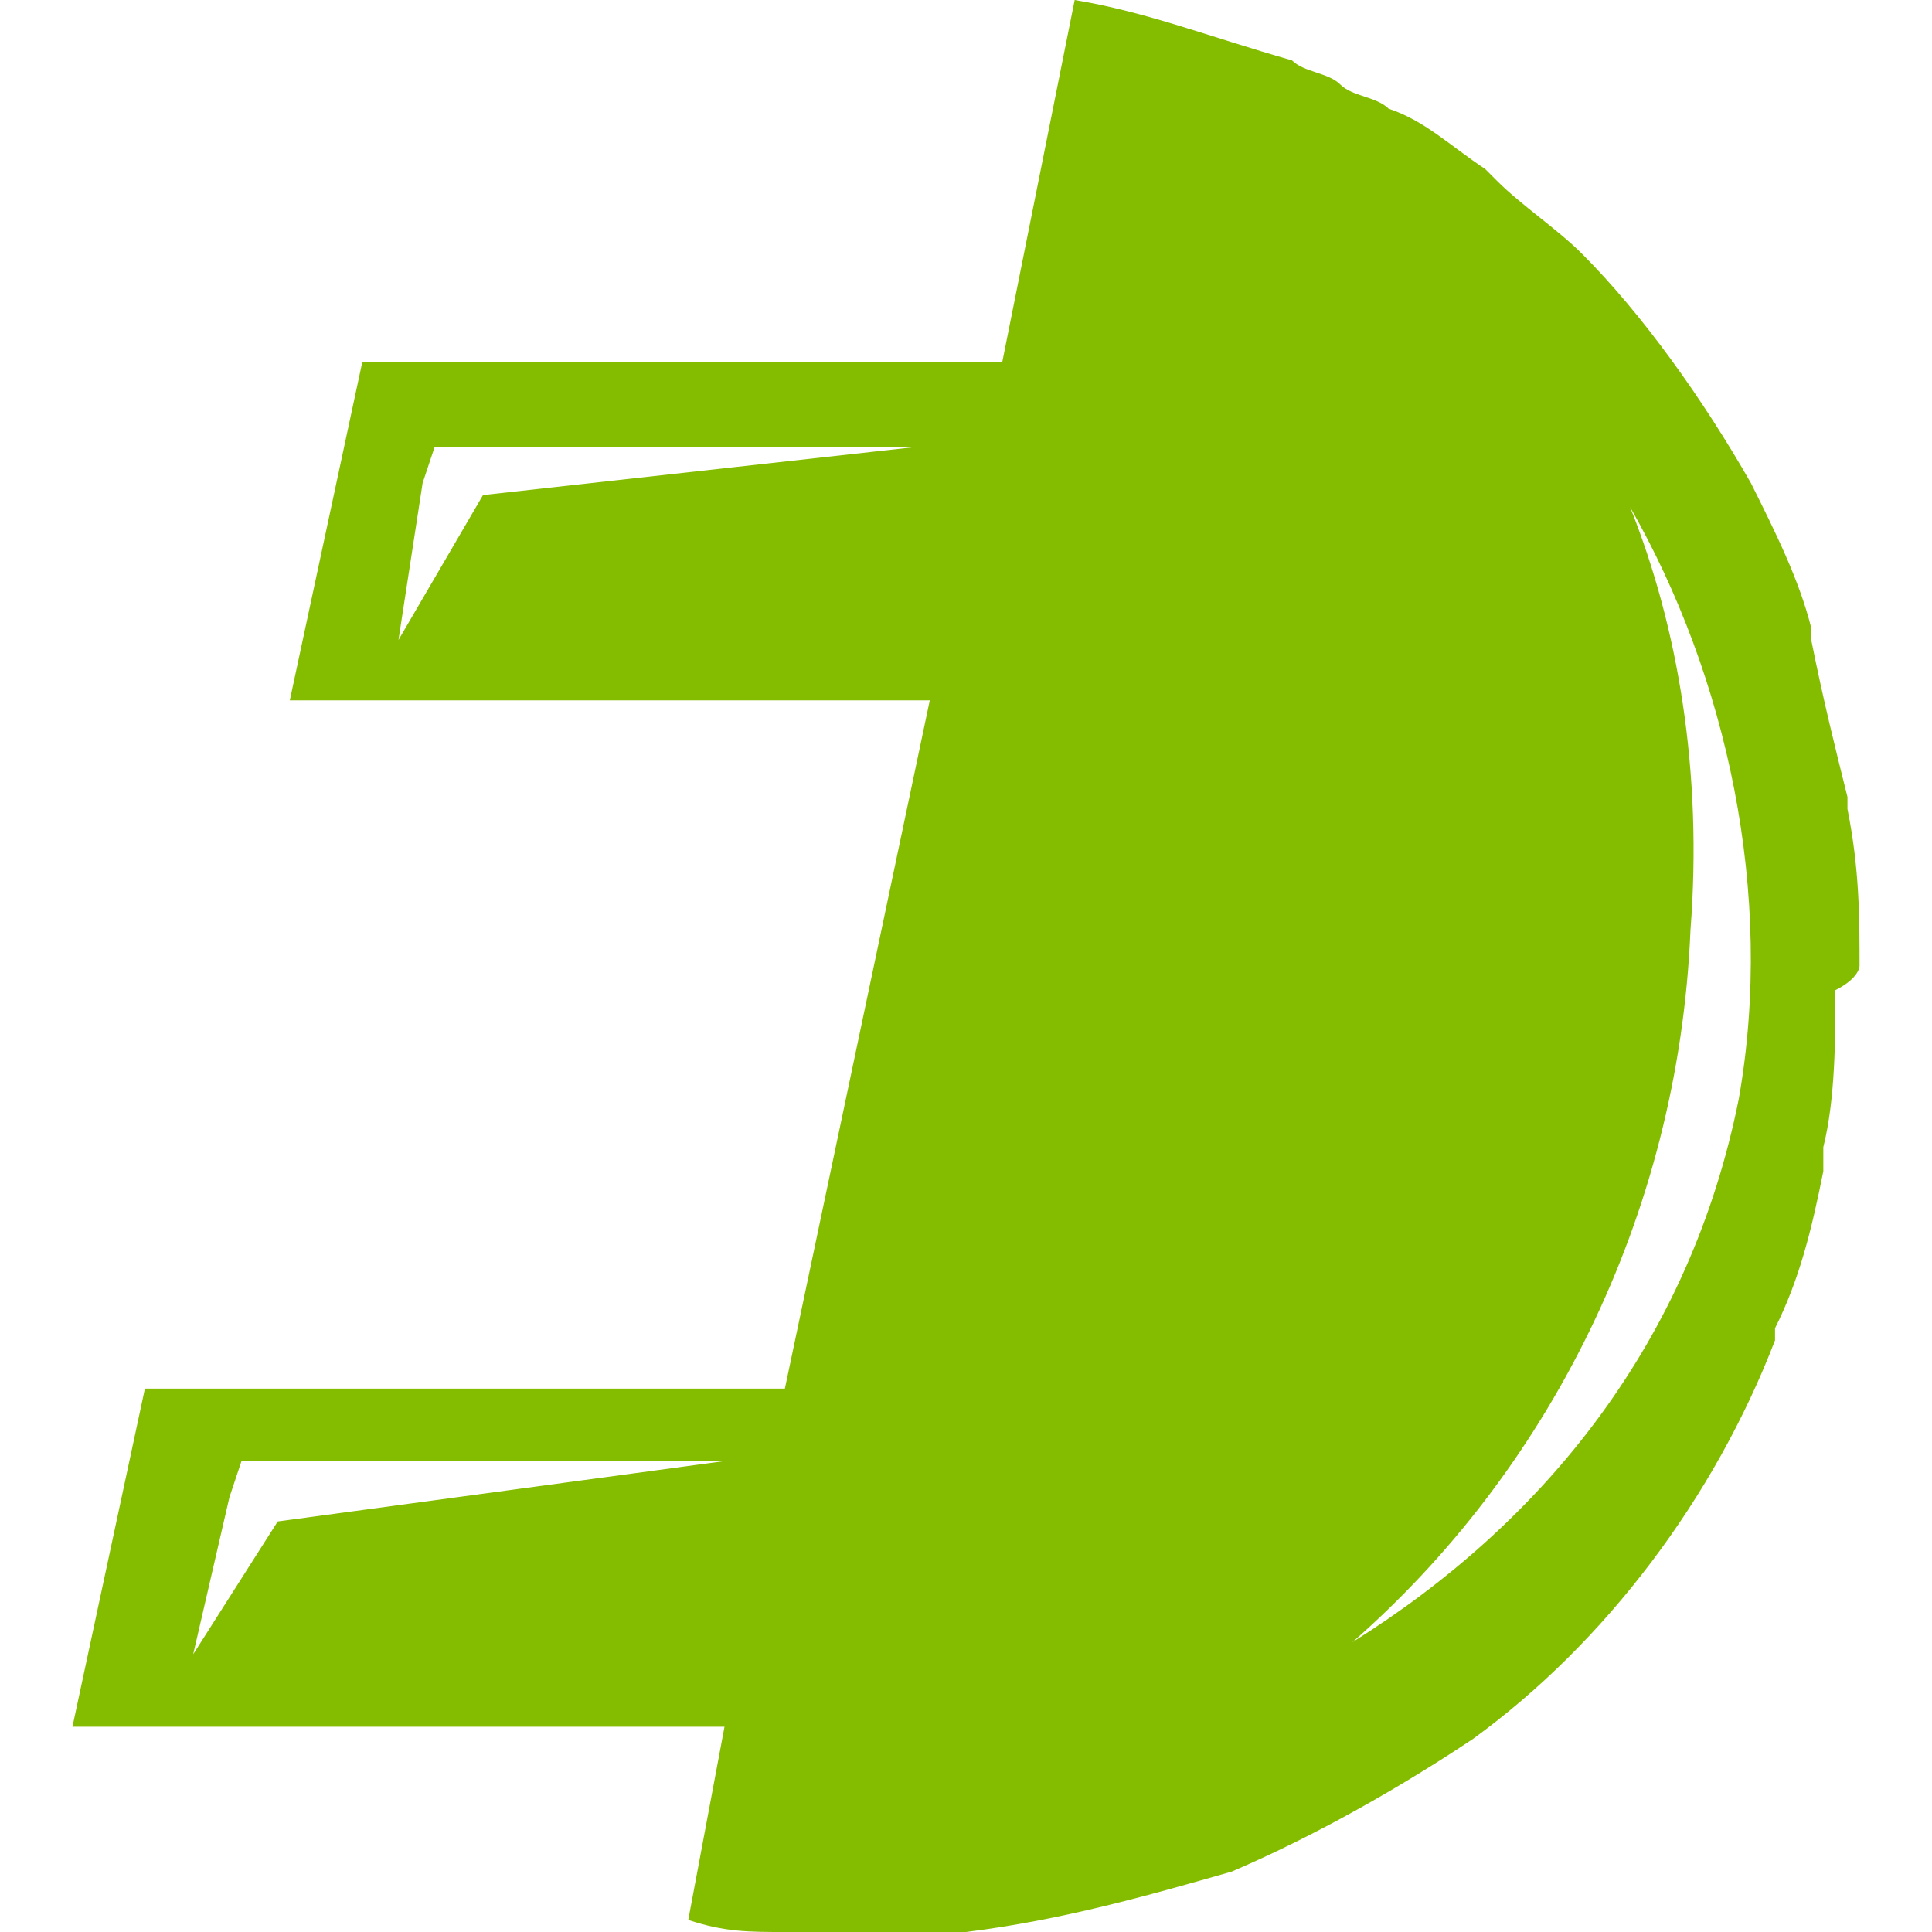 <?xml version="1.0" encoding="utf-8"?>
<!-- Generator: Adobe Illustrator 25.2.1, SVG Export Plug-In . SVG Version: 6.00 Build 0)  -->
<svg version="1.0" id="Layer_1" xmlns="http://www.w3.org/2000/svg" xmlns:xlink="http://www.w3.org/1999/xlink" x="0px" y="0px"
	 width="16px" height="16px" viewBox="0 0 16 16" style="enable-background:new 0 0 16 16;" xml:space="preserve">
<style type="text/css">
	.st0{clip-path:url(#SVGID_2_);}
	.st1{clip-path:url(#SVGID_4_);fill:#84BD00;}
	.st2{clip-path:url(#SVGID_4_);fill:#002D3D;}
	.st3{fill:#84BD00;}
</style>
<path class="st3" d="M15.4,8c0-0.4,0-0.8-0.1-1.3c0,0,0-0.1,0-0.1c-0.1-0.4-0.2-0.8-0.3-1.3c0,0,0-0.1,0-0.1
	c-0.1-0.4-0.3-0.8-0.5-1.2c-0.4-0.7-0.9-1.4-1.4-1.9c-0.2-0.2-0.5-0.4-0.7-0.6c0,0-0.1-0.1-0.1-0.1c-0.3-0.2-0.5-0.4-0.8-0.5
	c-0.1-0.1-0.3-0.1-0.4-0.2c-0.1-0.1-0.3-0.1-0.4-0.2C10,0.3,9.5,0.1,8.9,0L8.3,3H3L2.4,5.8h5.3l-1.2,5.7H1.2l-0.6,2.8H6l-0.3,1.6
	c0.3,0.1,0.5,0.1,0.8,0.1c0.2,0,0.4,0,0.5,0c0.3,0,0.7,0,1,0c0,0,0,0,0,0c0.8-0.1,1.5-0.3,2.2-0.5l0,0c0.7-0.3,1.4-0.7,2-1.1l0,0
	c1.1-0.8,2-2,2.5-3.3c0,0,0-0.1,0-0.1c0.2-0.4,0.3-0.8,0.4-1.3c0-0.1,0-0.1,0-0.2c0.1-0.4,0.1-0.9,0.1-1.3C15.4,8.1,15.4,8,15.4,8z
	 M4,4.1L3.3,5.3L3.5,4l0.1-0.3h4L4,4.1z M2.3,12.6l-0.7,1.1l0.3-1.3l0.1-0.3H6L2.3,12.6z M14.4,9.1c-0.4,2-1.6,3.5-3.2,4.5
	c1.6-1.4,2.7-3.5,2.8-5.9c0.1-1.3-0.1-2.5-0.5-3.5C14.3,5.6,14.7,7.4,14.4,9.1z"/>
</svg>
